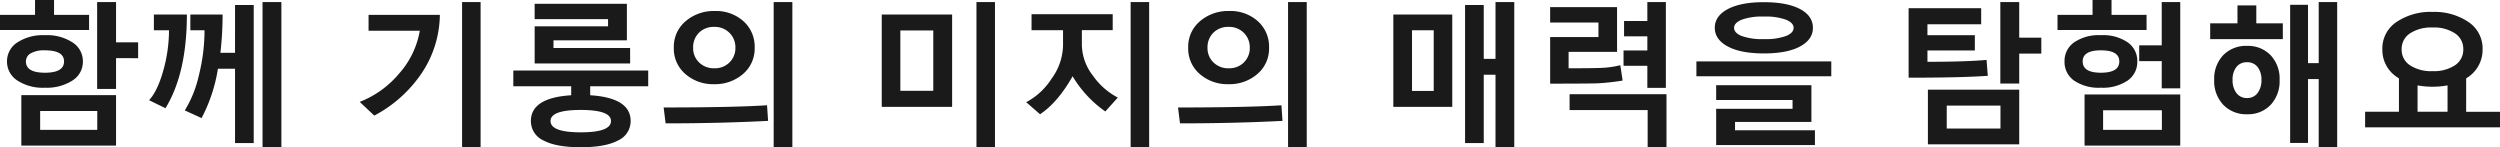 <svg xmlns="http://www.w3.org/2000/svg" width="647.969" height="38.203" viewBox="0 0 647.969 38.203">
  <path id="block_title_kr" d="M2.793-26.914V-30.84h9.082v-3.848H16.8v3.848h9.082v3.926Zm30.078,7.3v7.969h-4.9V-34.16h4.9v10.449h5.723v4.1ZM14.395-11.953a12.027,12.027,0,0,1-7.148-1.895A5.807,5.807,0,0,1,4.609-18.77a5.785,5.785,0,0,1,2.646-4.9,12.111,12.111,0,0,1,7.178-1.895,12.148,12.148,0,0,1,7.2,1.895,5.785,5.785,0,0,1,2.646,4.9,5.764,5.764,0,0,1-2.686,4.941A12.355,12.355,0,0,1,14.395-11.953Zm.039-9.687a6.905,6.905,0,0,0-3.7.791,2.389,2.389,0,0,0-1.221,2.08q0,2.93,4.922,2.93,4.961,0,4.961-2.93Q19.395-21.641,14.434-21.641ZM8.32,3.047V-10.039H32.871V3.047ZM28.008-5.918H13.2v4.883h14.8ZM70.84,3.516V-34.16h4.883V3.516ZM60.488-30.918A88.087,88.087,0,0,1,59.922-21h3.789V-33.4h4.844V2.4H63.711V-16.875H59.277A41.018,41.018,0,0,1,55.039-4.082L50.684-6.074a29.3,29.3,0,0,0,3.643-9.043A47.542,47.542,0,0,0,55.8-26.836H52.129v-4.082Zm-9.258,0q0,15.215-5.547,24.277l-4.238-2.07q2.246-2.5,3.7-7.8A38.928,38.928,0,0,0,46.6-26.836H42.676v-4.082ZM122.559,3.516V-34.16h4.8V3.516ZM116.8-30.84a27.739,27.739,0,0,1-4.561,14.893A33.831,33.831,0,0,1,99.8-4.727l-3.77-3.555a25.234,25.234,0,0,0,10.176-7.3A22.482,22.482,0,0,0,111.6-26.719H98.32V-30.84Zm24.57,12.6v-9.629h19.023v-1.855H141.367v-3.984h23.906v9.473H146.25v1.992h19.863v4ZM150.84-10v-2.324h-15v-4.082H170.8v4.082H155.762V-10q10.488.664,10.488,6.68a5.49,5.49,0,0,1-3.271,5.039q-3.271,1.758-9.658,1.758t-9.658-1.758a5.49,5.49,0,0,1-3.271-5.039Q140.391-9.336,150.84-10Zm2.48,3.809q-7.832,0-7.832,2.871,0,2.93,7.832,2.93t7.832-2.93Q161.152-6.191,153.32-6.191Zm50,9.707V-34.16h4.844V3.516ZM187.871-12.871a10.872,10.872,0,0,1-7.432-2.627,8.65,8.65,0,0,1-3-6.826,8.636,8.636,0,0,1,3.066-6.875,11.217,11.217,0,0,1,7.578-2.637,10.612,10.612,0,0,1,7.393,2.637,8.829,8.829,0,0,1,2.92,6.875,8.62,8.62,0,0,1-3.027,6.816A11.013,11.013,0,0,1,187.871-12.871Zm.059-14.844a5.348,5.348,0,0,0-3.984,1.523,5.276,5.276,0,0,0-1.5,3.867,5.125,5.125,0,0,0,1.543,3.818,5.4,5.4,0,0,0,3.945,1.514,5.312,5.312,0,0,0,3.955-1.533,5.194,5.194,0,0,0,1.514-3.8,5.248,5.248,0,0,0-1.533-3.838A5.292,5.292,0,0,0,187.93-27.715Zm-12.617,25L174.8-6.836q17.891,0,26.8-.566l.273,4.043Q189.473-2.715,175.313-2.715Zm80.566,6.23V-34.16h4.8V3.516ZM231.328-6.992V-30.918H249.57V-6.992Zm13.359-19.8h-8.535v15.645h8.535ZM295.84,3.516V-34.16h4.8V3.516ZM289.277-5.8a29.69,29.69,0,0,1-8.477-9.121q-3.867,6.816-8.437,9.844L268.77-8.2a17.616,17.616,0,0,0,6.572-6.084,15.09,15.09,0,0,0,2.979-8.584v-4h-8.164V-31h21.035v4.121H283.2v3.867a13.3,13.3,0,0,0,2.832,7.891,18.2,18.2,0,0,0,6.484,5.723Zm47.363,9.316V-34.16h4.844V3.516ZM321.191-12.871A10.872,10.872,0,0,1,313.76-15.5a8.65,8.65,0,0,1-3-6.826,8.636,8.636,0,0,1,3.066-6.875,11.217,11.217,0,0,1,7.578-2.637A10.612,10.612,0,0,1,328.8-29.2a8.829,8.829,0,0,1,2.92,6.875,8.62,8.62,0,0,1-3.027,6.816A11.013,11.013,0,0,1,321.191-12.871Zm.059-14.844a5.348,5.348,0,0,0-3.984,1.523,5.276,5.276,0,0,0-1.5,3.867,5.125,5.125,0,0,0,1.543,3.818,5.4,5.4,0,0,0,3.945,1.514,5.312,5.312,0,0,0,3.955-1.533,5.194,5.194,0,0,0,1.514-3.8,5.248,5.248,0,0,0-1.533-3.838A5.292,5.292,0,0,0,321.25-27.715Zm-12.617,25-.508-4.121q17.891,0,26.8-.566l.273,4.043Q322.793-2.715,308.633-2.715Zm81.777,6.23V-15.312h-3.047V2.4H382.52V-33.4h4.844v13.965h3.047V-34.16h4.863V3.516ZM363.926-6.992V-30.918H379.2V-6.992Zm10.469-19.844H368.77v15.723h5.625Zm49.2,9.2V-21.6h6.172v-3.672H423.73v-3.965h6.035V-34.16h4.8v22.246h-4.8v-5.723Zm-.234,3.828a59.148,59.148,0,0,1-6.455.713q-2.393.088-12.334.088v-12.07h12.52v-3.77H404.57v-3.984h17.344V-21.25H409.355v4.258q6.758,0,9.014-.127a22.709,22.709,0,0,0,4.385-.674Zm6.484,17.324V-6.152H409.609v-4.121h25.117V3.516ZM459.961-20.84q-6,0-9.355-1.807t-3.359-4.834q0-3.066,3.379-4.854t9.336-1.787q6,0,9.355,1.768t3.359,4.873q0,3.047-3.34,4.844T459.961-20.84Zm0-9.551a15.366,15.366,0,0,0-5.791.83q-1.924.83-1.924,2.08,0,1.309,1.953,2.119a15.74,15.74,0,0,0,5.762.811,15.74,15.74,0,0,0,5.762-.811q1.953-.811,1.953-2.119,0-1.25-1.924-2.08A15.366,15.366,0,0,0,459.961-30.391ZM442.48-14.922V-18.77h34.961v3.848ZM447.6,2.91V-6.484h19.8V-8.77H447.6V-12.6h24.688v9.512h-19.8V-.918H473.2V2.91ZM526.152-20.8v7.754h-4.9V-34.16h4.9v9.238h5.723V-20.8Zm-23.789-.8v2.93q9.8,0,15.313-.488l.332,4.121q-6.855.488-20.527.488V-32.559h18.809v4.16H502.363v2.832h12.285V-21.6Zm.117,24.316v-14.16h23.672V2.715ZM521.289-7.324H507.363v5.957h13.926Zm14.785-19.59V-30.84h9.082v-3.848h4.922v3.848h9.082v3.926ZM563.086-11.8v-7.051h-5.84V-22.93h5.84V-34.16h4.8V-11.8Zm-15.8-.156a11.318,11.318,0,0,1-6.934-1.855,5.9,5.9,0,0,1-2.461-4.961,5.874,5.874,0,0,1,2.48-4.932,11.364,11.364,0,0,1,6.953-1.865,11.364,11.364,0,0,1,6.953,1.865,5.874,5.874,0,0,1,2.48,4.932,5.848,5.848,0,0,1-2.52,4.971A11.56,11.56,0,0,1,547.285-11.953Zm.039-9.687q-4.727,0-4.727,2.871,0,2.93,4.727,2.93,4.766,0,4.766-2.93Q552.09-21.641,547.324-21.641ZM543.086,3.047V-10.2h24.8V3.047Zm20.039-9.16H547.891v5.078h15.234ZM603.77,3.516V-14.2H601V2.363h-4.629v-35.8H601V-18.32h2.773V-34.16h4.785V3.516ZM575.645-24.551v-4.082h7.07v-4.648H587.6v4.648h6.875v4.082ZM585.2-5.078a8.179,8.179,0,0,1-6.152-2.441,8.874,8.874,0,0,1-2.363-6.445,8.835,8.835,0,0,1,2.334-6.416,8.208,8.208,0,0,1,6.182-2.412,8.085,8.085,0,0,1,6.113,2.422,8.864,8.864,0,0,1,2.324,6.406,8.983,8.983,0,0,1-2.314,6.445A8.044,8.044,0,0,1,585.2-5.078Zm0-13.477a3.331,3.331,0,0,0-2.764,1.24,5.234,5.234,0,0,0-.986,3.35,5.37,5.37,0,0,0,1.006,3.4A3.293,3.293,0,0,0,585.2-9.277a3.273,3.273,0,0,0,2.725-1.289,5.37,5.37,0,0,0,1.006-3.4,5.243,5.243,0,0,0-.986-3.34A3.3,3.3,0,0,0,585.2-18.555ZM615.8-1.68V-5.723h8.77v-8.672a8.4,8.4,0,0,1-4.3-7.52A8.224,8.224,0,0,1,623.955-29a15.794,15.794,0,0,1,9.326-2.6,15.733,15.733,0,0,1,9.277,2.6,8.218,8.218,0,0,1,3.691,7.09,8.534,8.534,0,0,1-4.258,7.52v8.672h8.77V-1.68Zm17.48-25.879a9.974,9.974,0,0,0-5.85,1.523,4.791,4.791,0,0,0-2.158,4.121,4.8,4.8,0,0,0,2.158,4.15,10.022,10.022,0,0,0,5.85,1.514,9.889,9.889,0,0,0,5.82-1.523,4.815,4.815,0,0,0,2.148-4.141,4.8,4.8,0,0,0-2.139-4.121A9.881,9.881,0,0,0,633.281-27.559ZM629.395-5.723h7.773v-6.836a21.684,21.684,0,0,1-3.887.352,21.684,21.684,0,0,1-3.887-.352Z" transform="translate(-2.793 34.688)" fill="#1a1a1a"/>
</svg>
